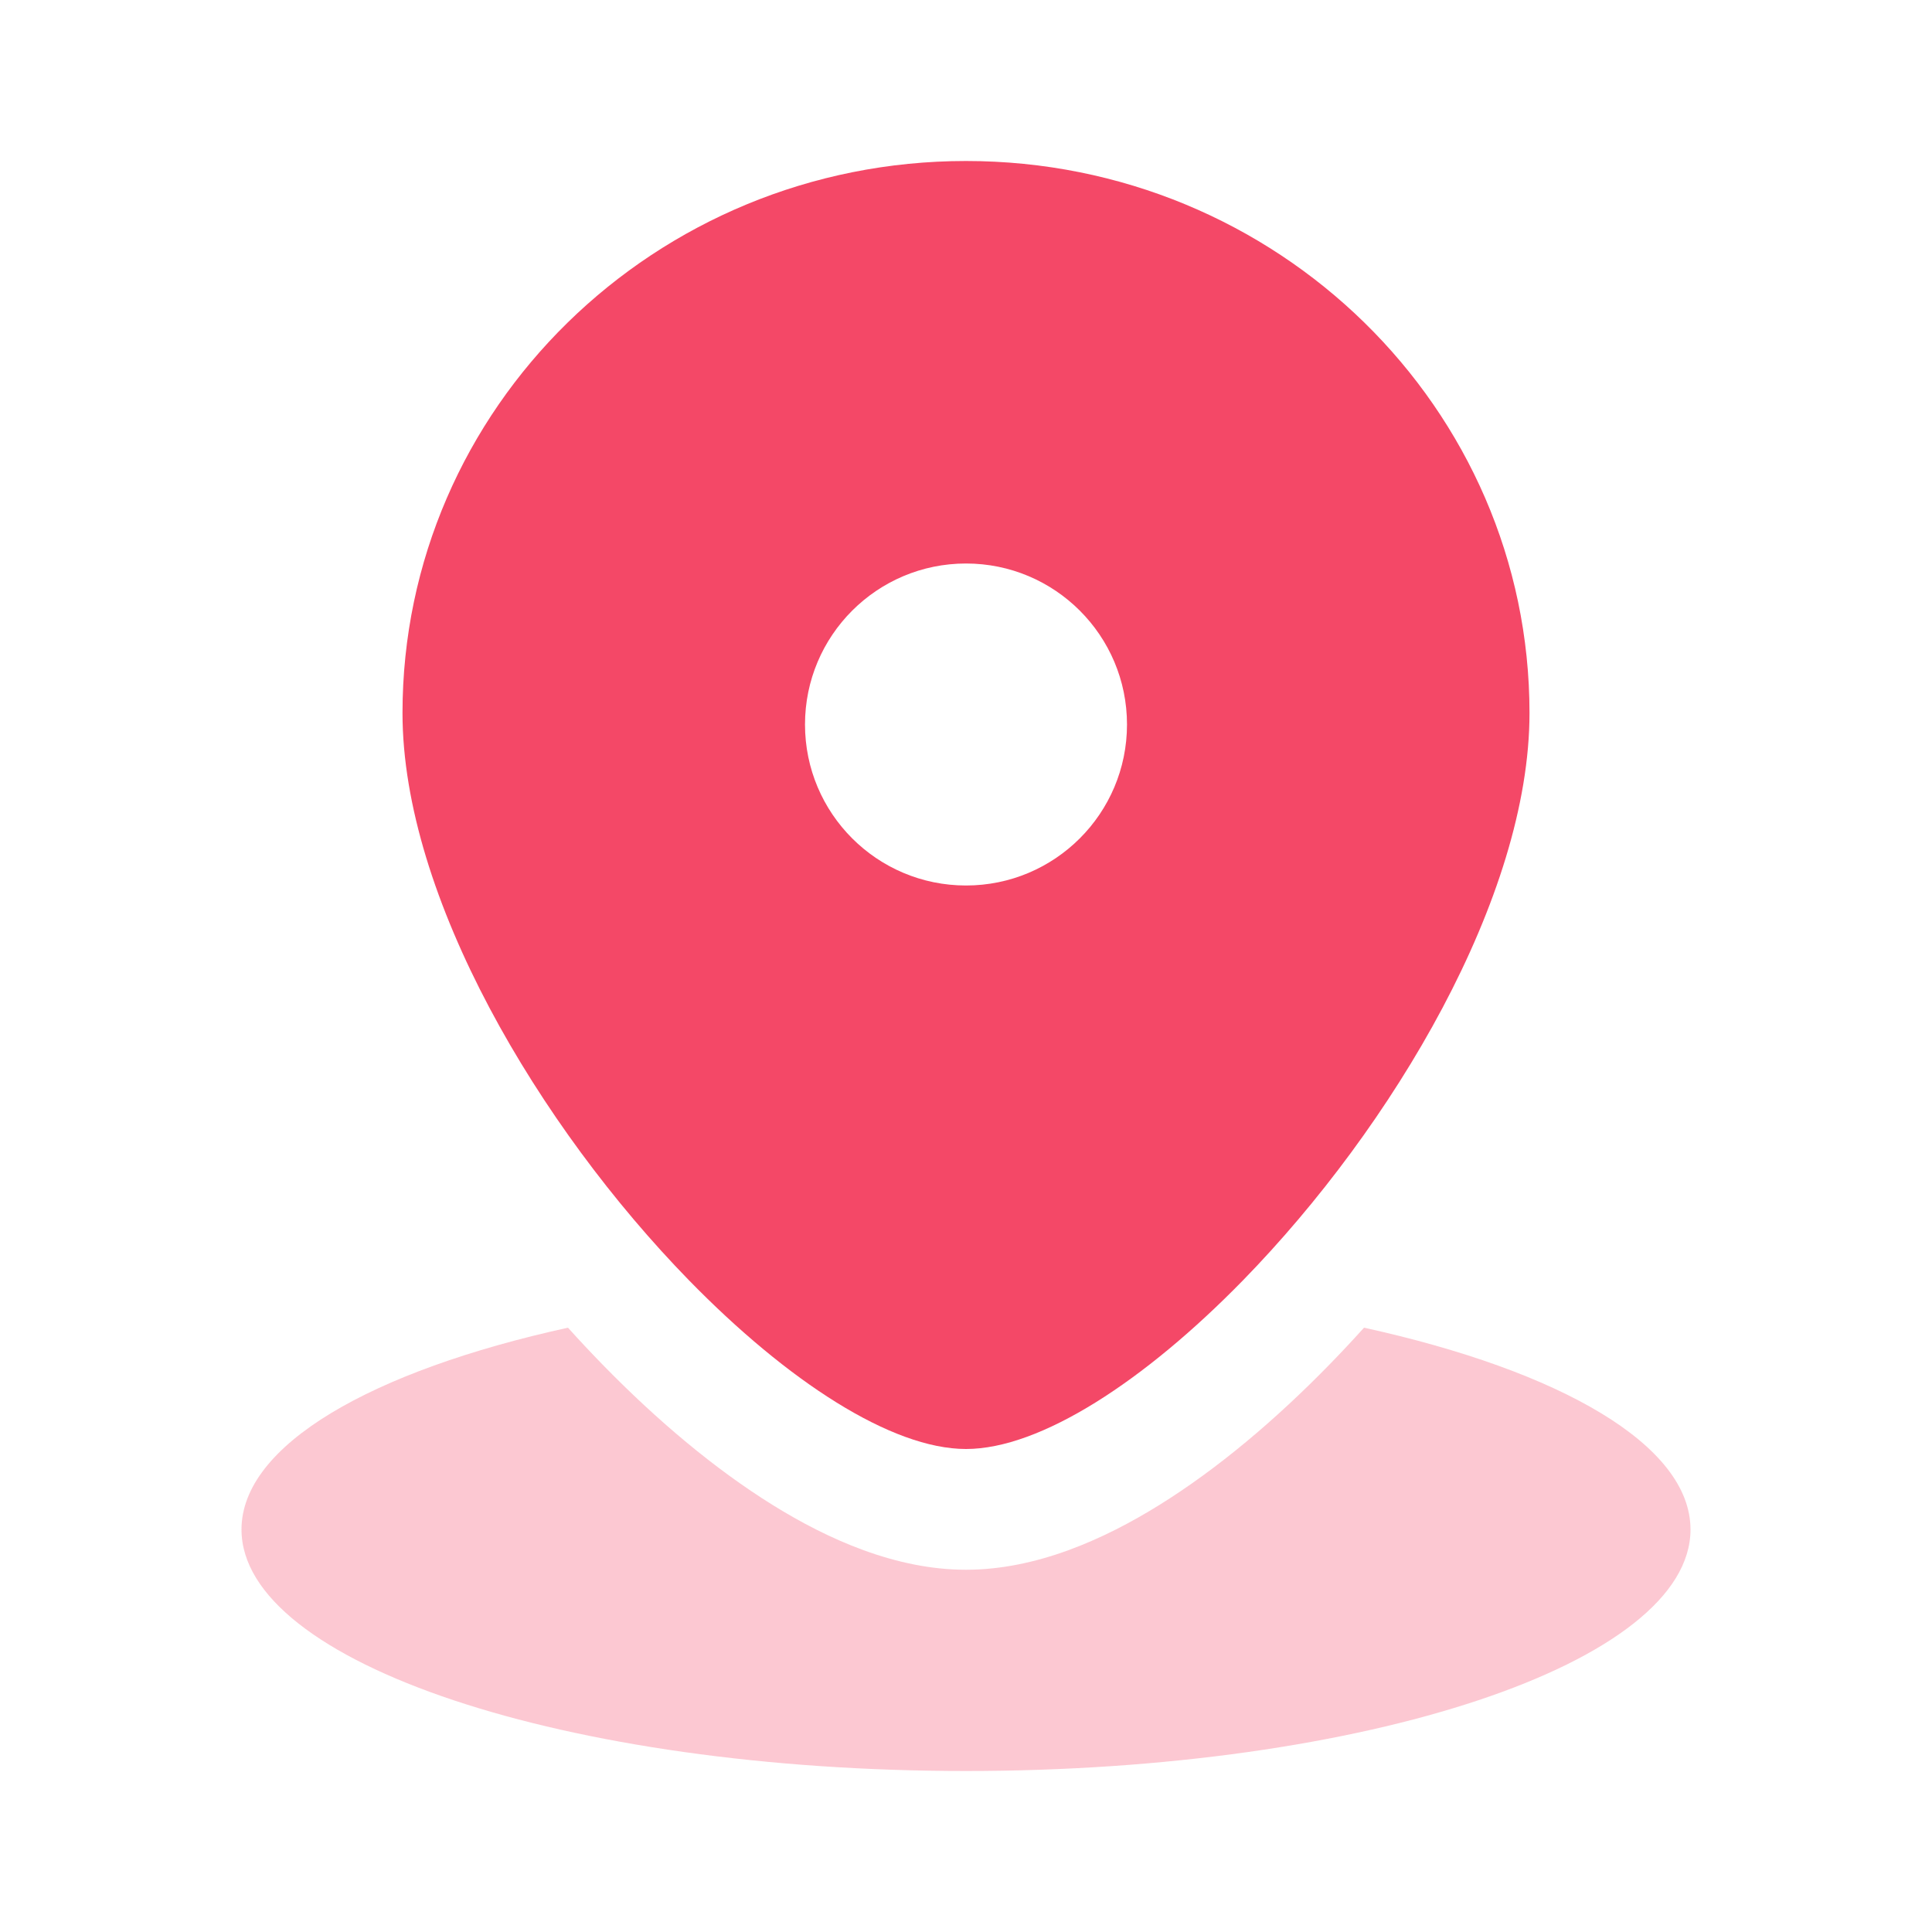 <svg width="48" height="48" viewBox="0 0 48 48" fill="none" xmlns="http://www.w3.org/2000/svg">
<path fill-rule="evenodd" clip-rule="evenodd" d="M38 17.714C38 22.283 34.604 27.993 30.885 31.806C28.438 34.313 25.852 36 24 36C22.148 36 19.562 34.313 17.115 31.806C13.396 27.993 10 22.283 10 17.714C10 10.14 16.268 4 24 4C31.732 4 38 10.14 38 17.714ZM28 18C28 20.209 26.209 22 24 22C21.791 22 20 20.209 20 18C20 15.791 21.791 14 24 14C26.209 14 28 15.791 28 18Z" fill="#F44867"/>
<path opacity="0.3" d="M14.111 32.986C9.225 34.059 6 35.904 6 38C6 41.314 14.059 44 24 44C33.941 44 42 41.314 42 38C42 35.904 38.775 34.059 33.889 32.986C33.606 33.3 33.32 33.605 33.032 33.9C31.688 35.279 30.243 36.497 28.802 37.392C27.428 38.245 25.746 39 24 39C22.254 39 20.572 38.245 19.198 37.392C17.757 36.497 16.312 35.279 14.968 33.9C14.68 33.605 14.394 33.3 14.111 32.986Z" fill="#F44867"/>
</svg>
